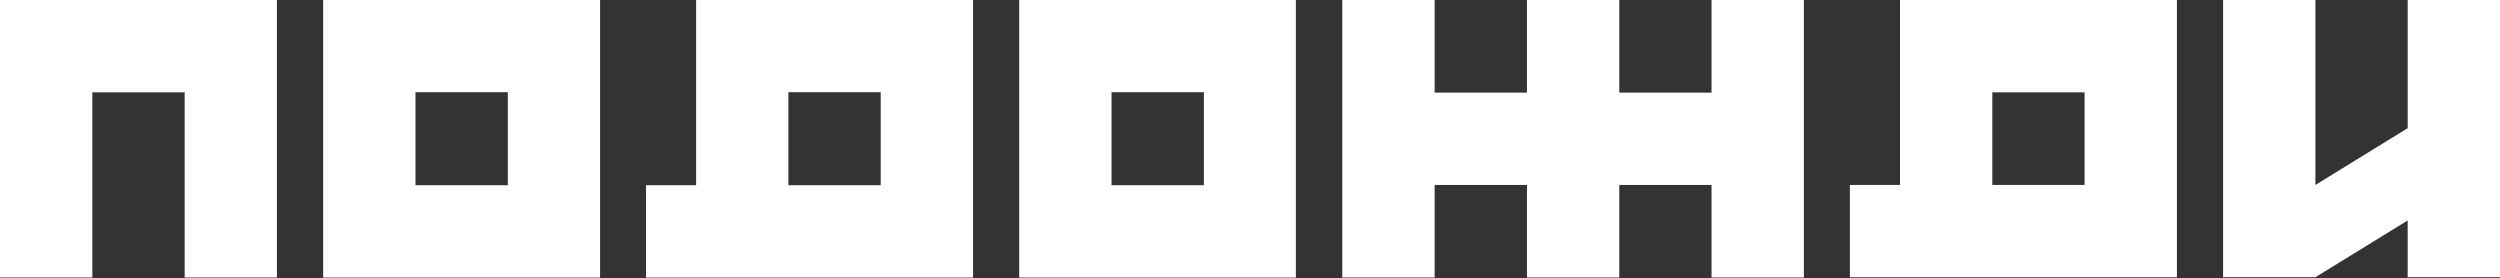 <?xml version="1.0" encoding="UTF-8"?> <svg xmlns="http://www.w3.org/2000/svg" width="1320" height="147" viewBox="0 0 1320 147" fill="none"><rect x="0" y="0" width="1320" height="147" fill="#333333" stroke="none"/><path d="M48.75 0H0V48.75V146.516H48.75V48.75H97.501V146.516H146.213V48.75V0H97.501H48.75Z" fill="white"></path><path d="M1271.25 0V67.684L1222.54 97.652V0H1173.79V146.364H1222.54L1271.25 116.396V146.364H1320V86.466V37.715V0H1271.25Z" fill="white"></path><path d="M219.376 0H170.626V146.553H316.839V0H219.376ZM268.127 97.803H219.376V48.675H268.127V97.803Z" fill="white"></path><path d="M586.893 0H538.143V146.553H684.205V0H586.893ZM635.644 97.803H586.893V48.675H635.644V97.803Z" fill="white"></path><path d="M903.695 48.901H854.982V0H806.232V48.901H757.482V0H708.731V146.516H757.482V97.652H806.232V146.516H854.982V97.652H903.695V146.516H952.445V0H903.695V48.901Z" fill="white"></path><path d="M416.305 0H367.555V97.803H341.101V146.553H513.768V0H416.305ZM465.018 97.803H416.267V48.675H465.018V97.803Z" fill="white"></path><path d="M1051.95 0H1003.2V97.652H976.745V146.402H1149.41V0H1051.95ZM1100.66 97.652H1051.95V48.75H1100.66V97.652Z" fill="white"></path></svg> 